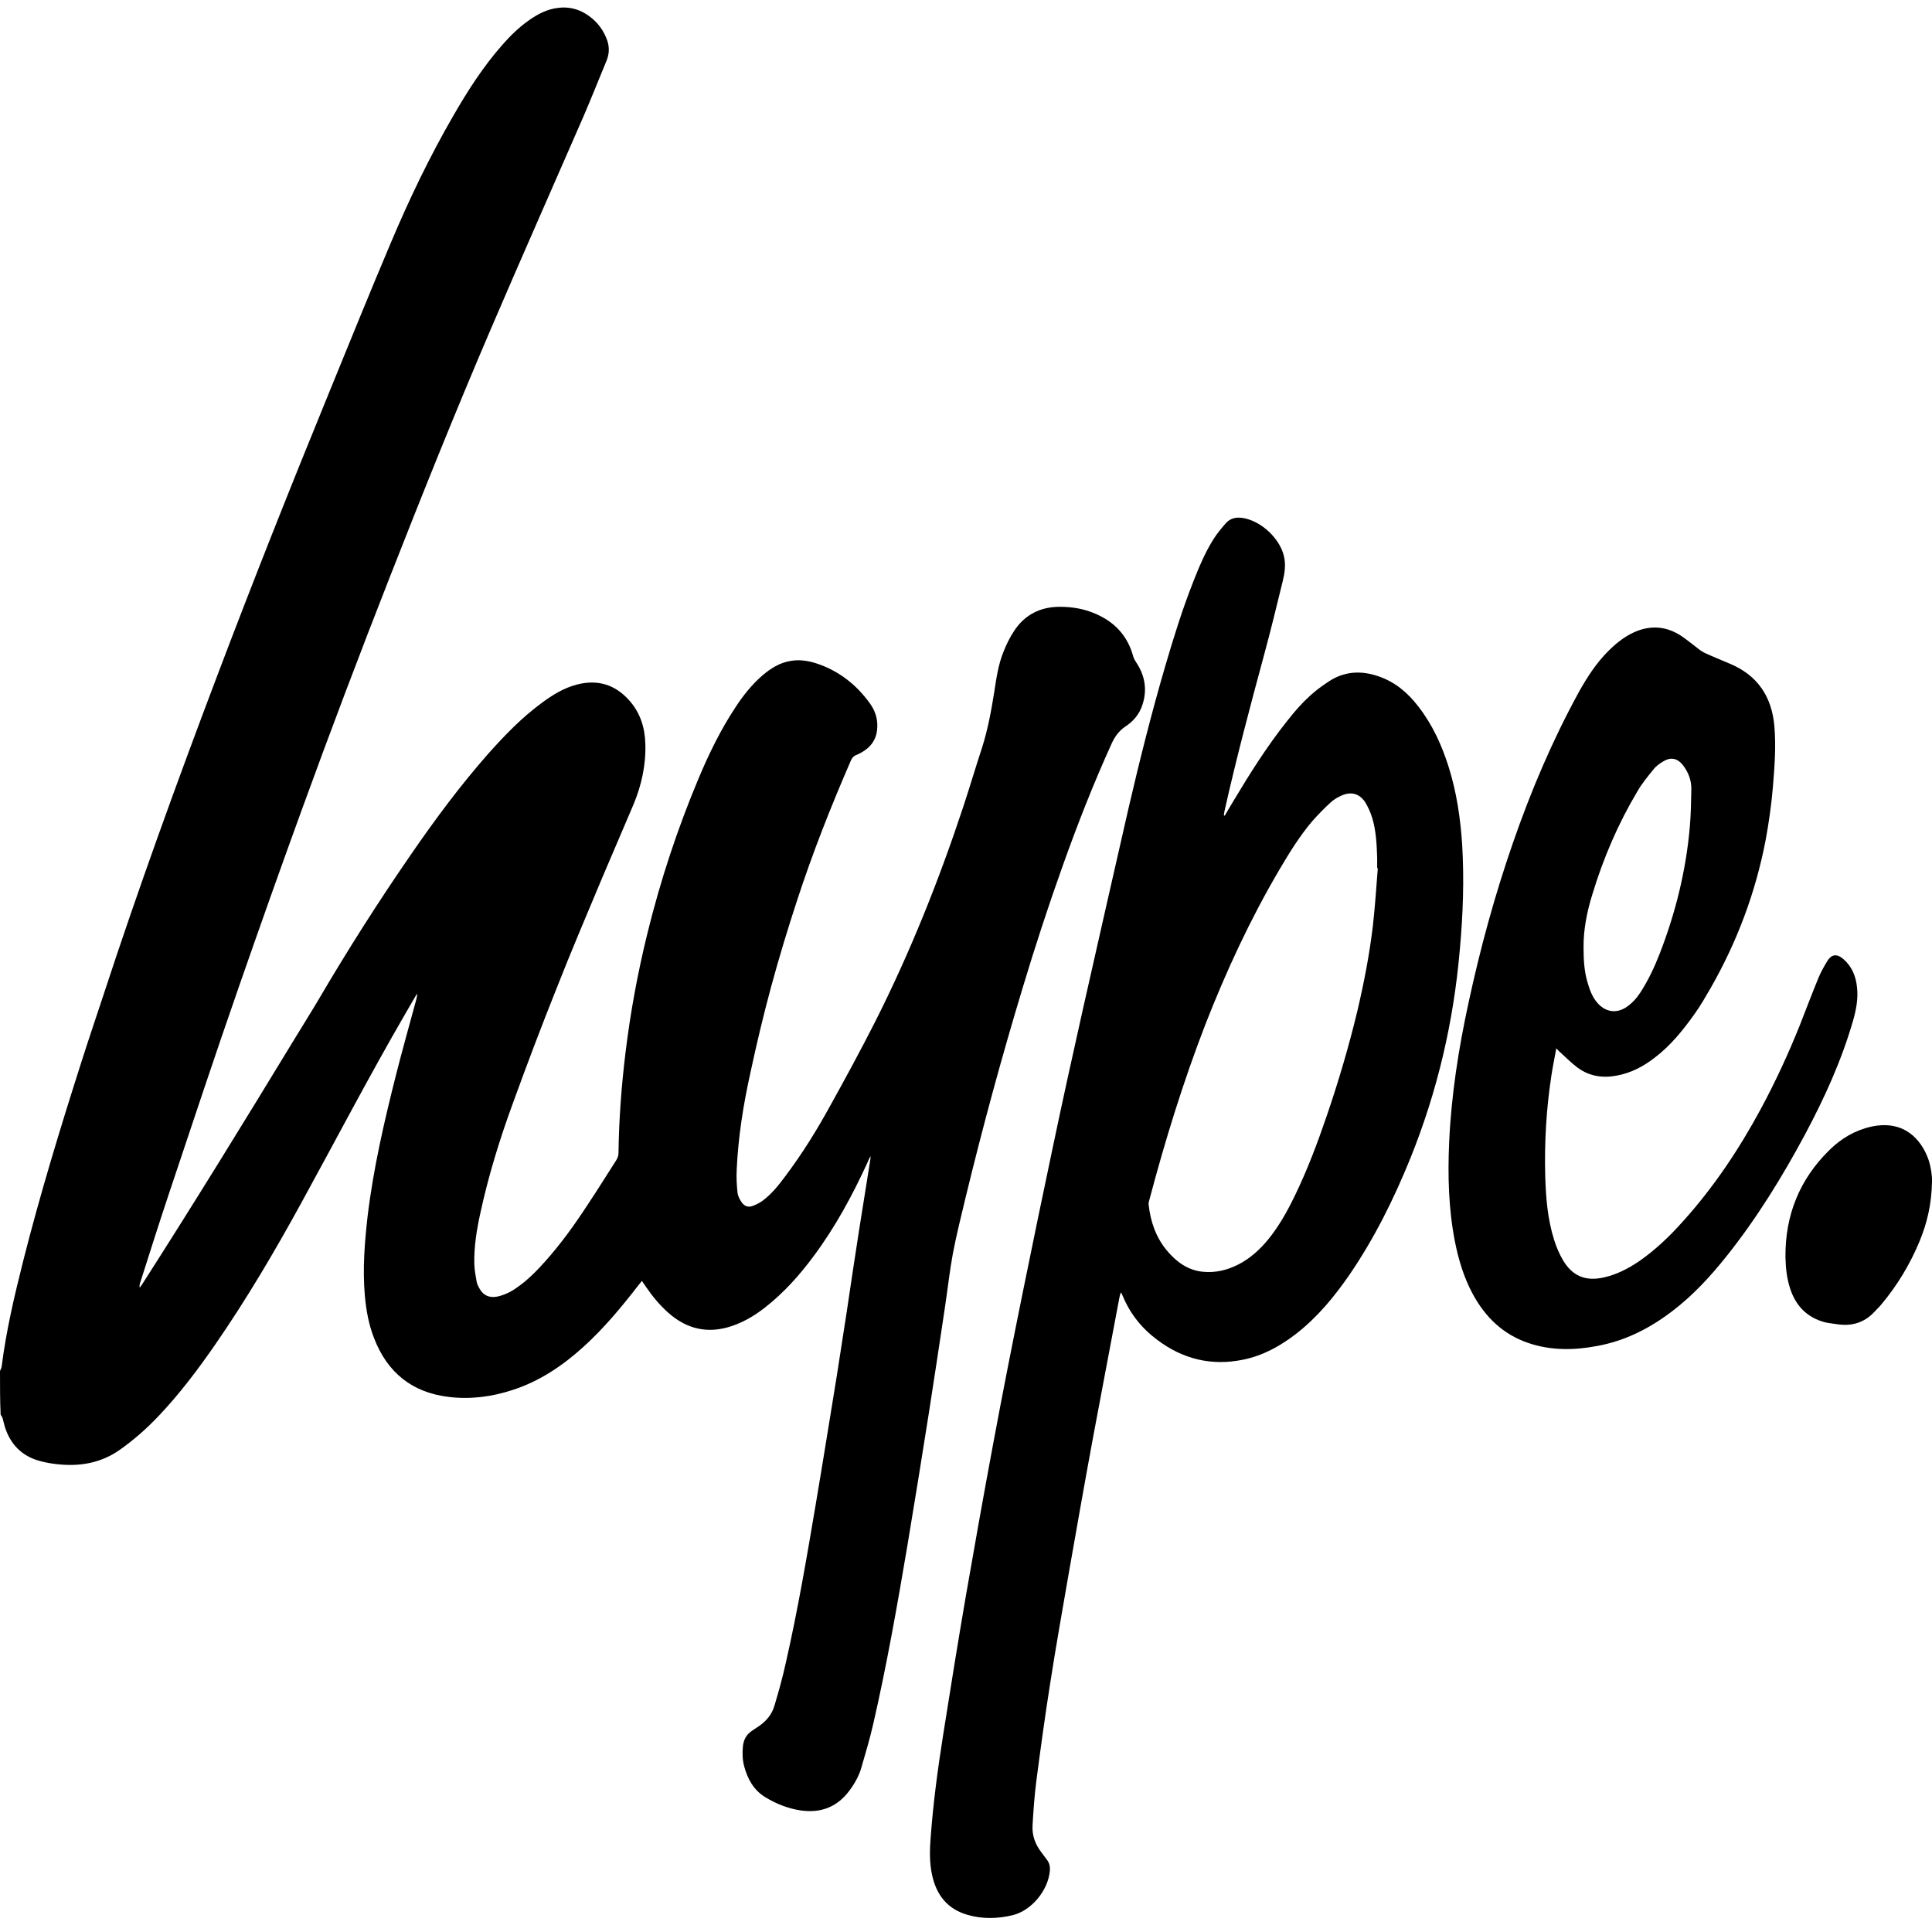 <?xml version="1.0" encoding="utf-8"?>
<!-- Generator: Adobe Illustrator 22.0.1, SVG Export Plug-In . SVG Version: 6.00 Build 0)  -->
<svg version="1.1" id="Layer_1" xmlns="http://www.w3.org/2000/svg" xmlns:xlink="http://www.w3.org/1999/xlink" x="0px" y="0px"
	 viewBox="0 0 907.1 907.1" style="enable-background:new 0 0 907.1 907.1;" xml:space="preserve">
<path d="M0,643.7c0.3-0.7,0.7-1.4,0.8-2.2c2.1-16.8,6-33.2,10.1-49.5c7.9-31.2,17.3-62,27.1-92.7c3.4-10.7,7-21.3,10.5-31.9
	c16.4-50.1,34.4-99.7,53.1-149.1c17.1-45.2,34.9-90,53.2-134.7c9.5-23.2,18.9-46.5,28.7-69.6c8.6-20.4,18.2-40.4,29.3-59.6
	c6.8-11.8,14.1-23.2,23.2-33.5c3.7-4.2,7.6-8,12.1-11.2c4.2-3,8.7-5.4,13.9-6c4.5-0.6,8.8,0.3,12.7,2.6c4.5,2.7,7.9,6.5,9.9,11.4
	c1.5,3.4,1.7,6.9,0.3,10.5c-3.7,8.9-7.2,17.8-11,26.6c-14.6,33.5-29.4,66.9-43.8,100.5c-16.4,38.3-31.9,76.9-47.1,115.7
	c-14.2,36.2-28,72.6-41.3,109.2c-10,27.5-19.8,55.1-29.4,82.7C100.9,495.6,90,528.5,79,561.4c-4.5,13.5-8.8,27.1-13.1,40.6
	c-0.3,0.8-0.5,1.6-0.3,2.6c0.4-0.6,0.8-1.1,1.2-1.7c24.5-38.2,48.2-76.8,71.8-115.6c3.7-6.1,7.5-12.1,11.1-18.2
	c13.5-23,27.8-45.5,42.9-67.4c11.4-16.6,23.4-32.8,36.8-48c7.7-8.6,15.7-16.9,25-23.7c5-3.7,10.3-7,16.5-8.6
	c9.7-2.5,17.9,0,24.5,7.4c5.2,5.8,7.4,12.8,7.6,20.5c0.3,9.9-1.8,19.4-5.6,28.5c-4.8,11.4-9.8,22.8-14.6,34.2
	c-7.2,17.2-14.5,34.3-21.3,51.6c-7.2,18-14.1,36.2-20.7,54.4c-6.2,16.9-11.5,34.1-15.3,51.7c-1.7,7.8-3,15.7-2.8,23.8
	c0.1,2.8,0.6,5.6,1.1,8.3c0.2,1.2,0.9,2.4,1.5,3.5c1.8,3,4.5,4.1,8,3.5c3.4-0.7,6.5-2.2,9.3-4.2c5.1-3.5,9.4-7.9,13.5-12.5
	c7.3-8.2,13.7-17.1,19.7-26.3c4.6-6.9,9-14,13.5-21c0.7-1.1,1.1-2.2,1.1-3.6c0.2-15.8,1.4-31.5,3.3-47.1
	c2.3-18.8,5.7-37.3,10.2-55.6c6.1-24.9,14.1-49.2,24-72.8c4.9-11.7,10.4-23,17.4-33.6c3.6-5.5,7.7-10.7,12.7-15
	c3.9-3.3,8.1-6,13.3-6.8c4-0.7,8-0.1,11.8,1.1c10.5,3.4,18.9,9.9,25.3,18.8c2.4,3.3,3.7,7.1,3.5,11.2c-0.1,4.5-2,8.2-5.7,10.8
	c-1.3,0.9-2.7,1.7-4.2,2.3c-1.3,0.5-2,1.4-2.5,2.6c-9.4,21.6-18,43.4-25.3,65.8c-4.4,13.4-8.5,27-12.2,40.6
	c-3.6,13.3-6.8,26.8-9.7,40.3c-3.3,14.9-5.7,30-6.4,45.3c-0.2,3.7,0,7.4,0.4,11c0.2,1.6,1.1,3.2,2,4.5c1.2,1.7,3,2.4,5.1,1.6
	c1.6-0.6,3.2-1.4,4.6-2.4c4.2-3.1,7.5-7.2,10.6-11.4c8-10.6,15-21.9,21.4-33.6c7.1-12.8,14.1-25.7,20.7-38.7
	c16.6-32.8,30.2-66.9,41.7-101.7c3-9.1,5.7-18.3,8.7-27.4c2.7-8.5,4.3-17.2,5.7-26c1-6.5,1.9-13,4.4-19.1c1.3-3.3,2.9-6.6,4.9-9.6
	c5-7.7,12.4-11.4,21.5-11.4c5.7,0,11.3,0.9,16.6,3.2c9.2,3.9,15.3,10.5,17.9,20.2c0.3,1,0.9,2,1.5,2.9c4,6.1,5.1,12.7,2.8,19.7
	c-1.4,4.4-4.3,7.8-8,10.2c-3.1,2.1-5,4.8-6.5,8.1c-8.5,18.7-16,37.8-22.9,57.2c-6.8,19-13.1,38.3-18.9,57.6
	c-9.8,32.4-18.7,65.1-26.7,98.1c-2.1,8.8-4.3,17.5-6,26.4c-1.5,8.1-2.4,16.3-3.6,24.4c-2.5,16.7-5,33.4-7.6,50
	c-3.3,21-6.7,42-10.2,63c-4.7,27.8-9.6,55.6-15.9,83.1c-1.6,7.1-3.7,14.1-5.7,21c-1.1,3.8-3.1,7.4-5.5,10.6
	c-5.8,7.9-13.6,10.8-23.1,9.4c-5.9-0.9-11.4-3.1-16.5-6.2c-5.4-3.3-8.3-8.5-9.9-14.5c-0.8-3-0.9-6.1-0.6-9.3
	c0.3-3.1,1.6-5.6,4.3-7.4c1-0.7,2-1.3,3-2c3.6-2.4,6.3-5.6,7.5-9.7c2-6.7,3.9-13.5,5.4-20.4c5.6-24.6,9.8-49.4,14-74.2
	c3.4-20.1,6.6-40.2,9.9-60.4c1.6-10.1,3.1-20.2,4.7-30.3c1.9-12.6,3.7-25.1,5.7-37.7c1.8-11.3,3.6-22.6,5.4-33.9c0-0.2,0-0.4,0-1.2
	c-0.6,1.2-1,2-1.3,2.8c-7.1,15.5-15.2,30.5-25.4,44.2c-6.6,8.9-13.9,17.1-22.7,24c-4.7,3.7-9.7,6.7-15.4,8.7
	c-11.3,3.9-21.4,1.7-30.3-6.3c-4-3.6-7.3-7.6-10.3-12c-0.6-0.9-1.2-1.7-1.9-2.8c-0.6,0.8-1.2,1.4-1.7,2.1
	c-7.9,10.2-16.1,20.1-25.7,28.8c-9.8,8.9-20.6,16.2-33.3,20.3c-9.7,3.2-19.7,4.5-29.8,3.3c-17.4-2-29.1-11.5-35.3-27.7
	c-2.5-6.4-3.7-13.1-4.3-19.9c-1.1-12.5-0.1-24.9,1.3-37.3c2.7-22.4,7.8-44.4,13.3-66.2c3-11.9,6.4-23.8,9.6-35.7
	c0.2-0.8,0.4-1.7,0.3-2.6c-1.8,3.1-3.6,6.2-5.4,9.3c-17,29.3-32.7,59.4-49,89.1c-12.5,22.8-25.7,45.2-40.5,66.6
	c-8.1,11.7-16.7,23.1-26.5,33.4c-5.5,5.8-11.5,11.1-18,15.7c-8.9,6.3-18.7,8-29.2,6.9c-2.9-0.3-5.9-0.8-8.7-1.6
	c-8.3-2.3-13.6-7.8-16.2-15.9c-0.4-1.4-0.7-2.8-1.1-4.2c-0.2-0.6-0.6-1.1-0.9-1.6C0,657.8,0,650.8,0,643.7z"/>
<path d="M575,383c1.5-2.5,2.9-4.9,4.4-7.4c7.6-12.7,15.5-25.2,24.7-36.8c3.9-5,8.1-9.8,12.9-13.8c2.1-1.8,4.4-3.4,6.8-5
	c7.4-4.9,15.4-5.3,23.6-2.4c7.8,2.7,13.7,7.8,18.6,14.2c6.6,8.5,11,18.2,14.2,28.4c3.7,11.8,5.5,24,6.3,36.3c1,16.5,0.4,33-1.1,49.4
	c-2.9,33.8-10.5,66.4-23.2,97.9c-7.8,19.2-16.9,37.6-28.6,54.7c-7.1,10.3-15,19.9-25,27.7c-7.5,5.8-15.6,10.3-25,12.2
	c-14.7,3-28.1-0.2-40.1-9.2c-7.3-5.4-12.8-12.2-16.3-20.6c-0.2-0.4-0.3-0.7-0.5-1.1c-0.1-0.1-0.2-0.3-0.5-0.7
	c-0.2,0.9-0.5,1.6-0.6,2.3c-4.1,21.9-8.3,43.8-12.4,65.8c-4,21.6-7.8,43.3-11.6,64.9c-2.9,16.8-5.9,33.6-8.5,50.4
	c-2.4,15.2-4.5,30.5-6.5,45.8c-0.9,7-1.4,14-1.8,21c-0.3,4.8,1.3,9.1,4.3,12.9c0.8,1,1.5,2.1,2.3,3.1c1.4,1.7,1.7,3.5,1.5,5.6
	c-0.9,9.1-8.6,18.4-17.4,20.6c-7.1,1.7-14.3,1.9-21.4-0.2c-9.2-2.7-14.3-9.1-16.4-18.3c-1.4-6.2-1.2-12.4-0.7-18.6
	c1.2-15.9,3.3-31.6,5.8-47.4c3.4-21.6,6.9-43.3,10.6-64.9c4.1-23.6,8.3-47.2,12.7-70.8c4.5-24.3,9.3-48.5,14.2-72.7
	c4.6-22.7,9.3-45.4,14.1-68.1c4.5-21.4,9.2-42.8,14-64.2c7.1-31.6,14.3-63.1,21.5-94.7c5.2-22.4,10.8-44.7,17.3-66.9
	c3.9-13.3,8-26.5,13.1-39.4c2.7-6.9,5.6-13.8,9.6-20.1c1.6-2.5,3.6-4.9,5.6-7.2c2.1-2.4,4.9-3,8.1-2.5c8.5,1.4,17.2,9.5,19.2,17.8
	c1,4.1,0.4,8.1-0.6,12.1c-2.8,11.5-5.6,23-8.7,34.4c-6.6,24.4-13.1,48.8-18.6,73.4c-0.1,0.6-0.2,1.2-0.3,1.7
	C574.8,382.9,574.9,383,575,383z M646.9,407.6c-0.1,0-0.2,0-0.3,0c0-1.6,0-3.2,0-4.8c-0.2-6.3-0.5-12.7-2.3-18.7
	c-0.8-2.6-1.9-5.1-3.3-7.4c-2.7-4.2-6.8-5.2-11.3-3.1c-1.8,0.8-3.6,1.9-5,3.2c-3,2.8-6,5.8-8.7,8.9c-5.9,7-10.7,14.8-15.3,22.6
	c-13.7,23.3-25,47.7-34.8,72.8c-10.4,26.9-18.9,54.5-26.3,82.4c-0.2,0.7-0.4,1.4-0.3,2.1c0.9,8,3.4,15.4,8.7,21.7
	c4.4,5.2,9.7,9.1,16.7,9.8c5.9,0.6,11.4-0.7,16.7-3.4c5.5-2.8,10-6.9,13.9-11.6c5.1-6.2,9-13.2,12.5-20.4c6-12.3,10.8-25.1,15.2-38
	c5.5-16.1,10.3-32.4,14.3-49c3.1-13.2,5.7-26.6,7.3-40.1C645.6,425.6,646.2,416.6,646.9,407.6z"/>
<path d="M730.7,492.2c-0.8,4.6-1.7,8.7-2.3,12.8c-2.4,15.6-3.3,31.3-2.9,47.1c0.3,10.2,1.1,20.3,4.2,30.1c1,3.2,2.4,6.5,4.1,9.4
	c4.4,7.5,10.6,10.1,19.1,8.2c6-1.3,11.4-4.1,16.5-7.5c7.8-5.4,14.6-11.9,20.9-19c14.4-16,26.2-33.7,36.4-52.6
	c6.9-12.8,13-26,18.4-39.5c2.9-7.4,5.7-14.8,8.7-22.1c1.1-2.7,2.6-5.3,4.1-7.8c2.2-3.6,4.8-3.4,7.6-1c4,3.5,5.9,8.1,6.4,13.3
	c0.6,5.3-0.4,10.4-1.8,15.4c-5.4,18.8-13.5,36.6-22.7,53.8c-10.7,19.9-22.5,39.1-36.6,56.8c-7.7,9.7-16,18.7-25.9,26.2
	c-10.4,7.9-21.8,13.7-34.7,16.1c-10.9,2.1-21.8,2.3-32.5-1.3c-11.9-4-20.3-12.1-26.2-23c-4.2-7.8-6.7-16.1-8.4-24.7
	c-3-15.4-3.4-31-2.7-46.6c1-22.1,4.4-43.9,9.1-65.5c5.5-25.6,12.4-50.8,21-75.5c8.4-24.2,18.4-47.7,30.7-70.2
	c3.9-7,8.2-13.7,13.9-19.4c3.1-3.1,6.5-5.9,10.4-8c8-4.2,16-4.2,23.6,0.7c2.9,1.9,5.6,4.2,8.4,6.3c1,0.8,2.1,1.5,3.2,2
	c3.7,1.7,7.5,3.2,11.2,4.8c13.2,5.4,20,15.5,21.2,29.5c0.8,9.5,0.1,19-0.7,28.5c-0.7,8.4-1.9,16.7-3.4,24.9
	c-4.7,24.5-13.3,47.5-25.6,69.1c-2.5,4.3-4.9,8.6-7.8,12.6c-5.4,7.6-11.2,14.8-18.7,20.5c-5.3,4.1-11.1,7.2-17.8,8.4
	c-6.7,1.3-13,0.3-18.5-3.8c-2.8-2.1-5.3-4.6-7.9-7C732.2,493.9,731.7,493.2,730.7,492.2z M743.5,444.9c0,5.6,0.3,10.6,1.6,15.4
	c1.1,3.9,2.3,7.8,5.2,10.9c3.8,4.1,8.8,4.7,13.4,1.6c2.6-1.8,4.7-4.1,6.4-6.7c3.7-5.7,6.6-11.8,9.1-18.2
	c7.5-19.3,12.4-39.1,14.2-59.7c0.5-5.8,0.6-11.7,0.7-17.5c0.1-4.2-1.3-8-3.9-11.4c-2.6-3.3-5.7-4-9.3-1.8c-1.7,1-3.4,2.2-4.6,3.8
	c-2.7,3.3-5.5,6.7-7.6,10.4c-9,15.1-15.9,31.2-21,48C745.1,428,743.4,436.6,743.5,444.9z"/>
<path d="M907.1,554.8c-0.2,10.6-2.3,19.4-5.8,27.9c-4.5,10.9-10.6,21-18.2,30c-1,1.2-2.2,2.3-3.3,3.5c-4.6,4.8-10.3,6.5-16.8,5.6
	c-2-0.3-4-0.5-5.9-0.9c-8.7-2.2-14.1-7.9-16.7-16.2c-1.5-4.7-2-9.5-2.1-14.4c-0.2-19.7,6.6-36.6,20.7-50.4c5.6-5.5,12.1-9.3,19.9-11
	c15.1-3.1,23.2,6,26.6,15.7C906.7,548.4,907.2,552.2,907.1,554.8z"/>
</svg>
